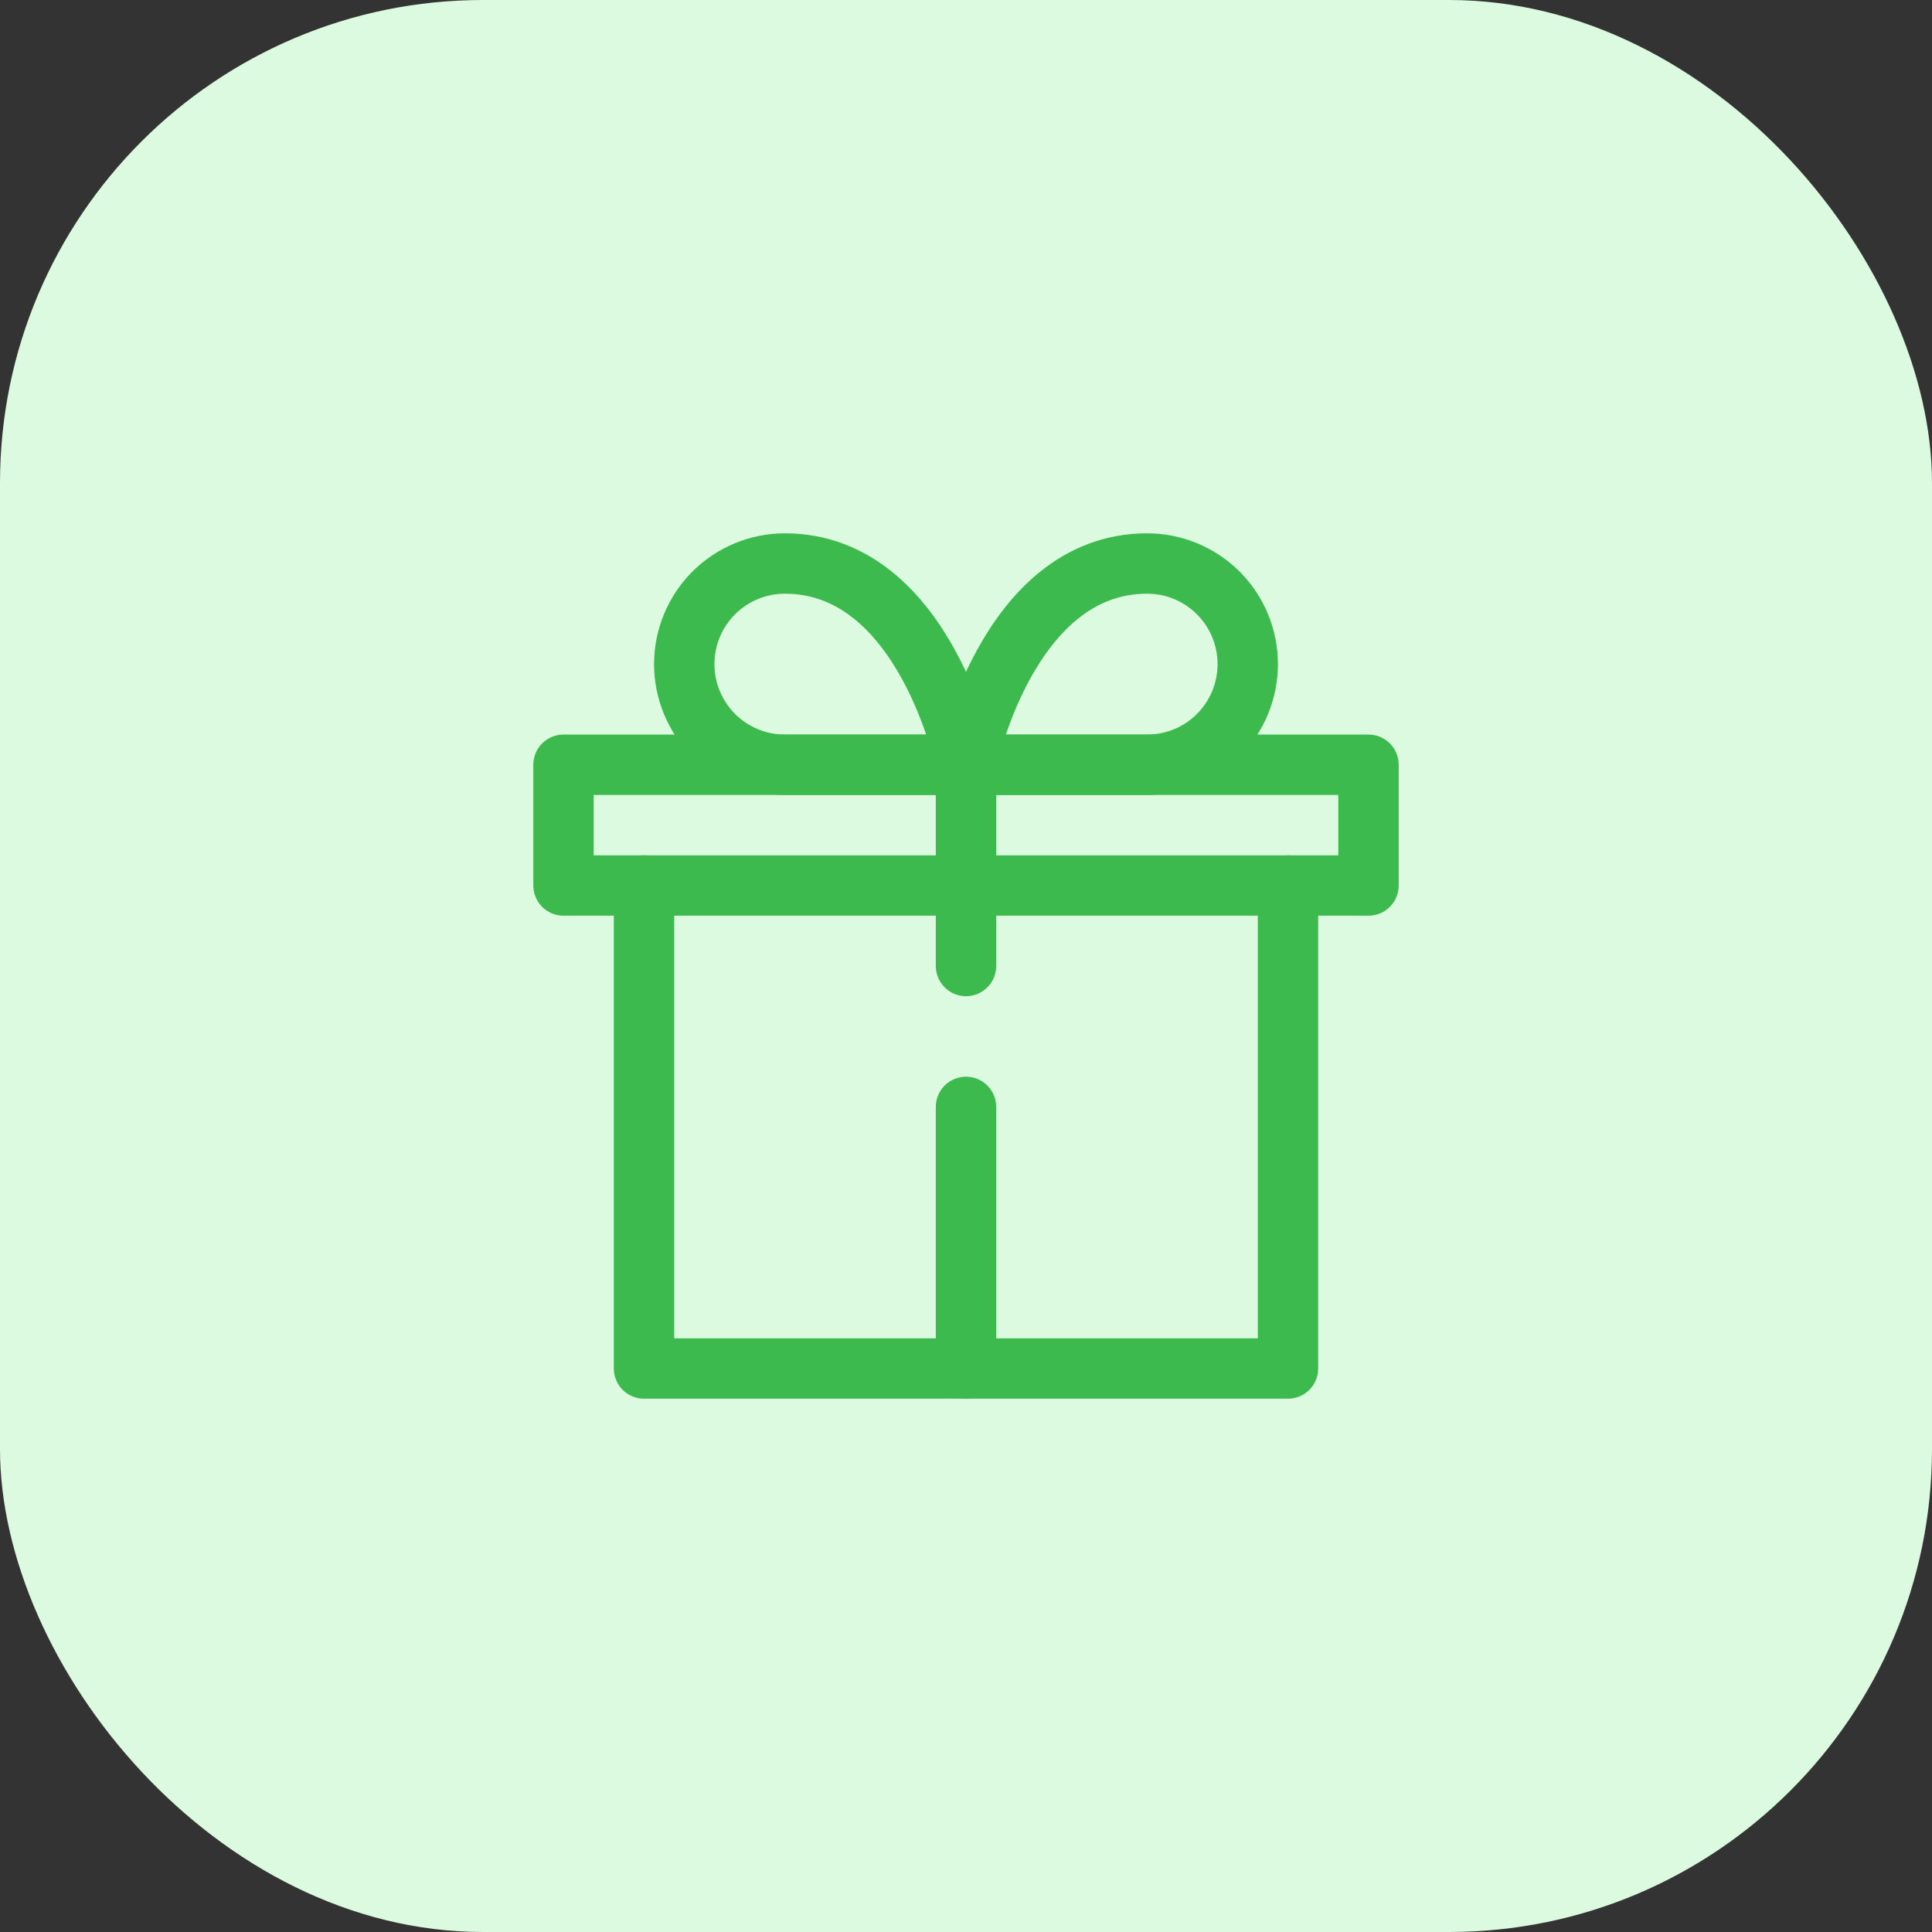 <?xml version="1.0"?>
<svg xmlns="http://www.w3.org/2000/svg" width="100" height="100" viewBox="0 0 48 48" fill="none">
<rect x="0" y="0" width="48" height="48" fill="#333333" stroke="none"/>
<rect width="48" height="48" rx="12" fill="#DCFAE0"/>
<path d="M32 22V34H16V22" stroke="#3DBA4E" stroke-width="1.5" stroke-linecap="round" stroke-linejoin="round"/>
<path d="M34 19H14V22H34V19Z" stroke="#3DBA4E" stroke-width="1.5" stroke-linecap="round" stroke-linejoin="round"/>
<path d="M24 34V27.5M24 19V24" stroke="#3DBA4E" stroke-width="1.5" stroke-linecap="round" stroke-linejoin="round"/>
<path d="M24 19H19.5C18.837 19 18.201 18.737 17.732 18.268C17.263 17.799 17 17.163 17 16.5C17 15.837 17.263 15.201 17.732 14.732C18.201 14.263 18.837 14 19.5 14C23 14 24 19 24 19Z" stroke="#3DBA4E" stroke-width="1.5" stroke-linecap="round" stroke-linejoin="round"/>
<path d="M24 19H28.5C29.163 19 29.799 18.737 30.268 18.268C30.737 17.799 31 17.163 31 16.5C31 15.837 30.737 15.201 30.268 14.732C29.799 14.263 29.163 14 28.5 14C25 14 24 19 24 19Z" stroke="#3DBA4E" stroke-width="1.5" stroke-linecap="round" stroke-linejoin="round"/>
</svg>
